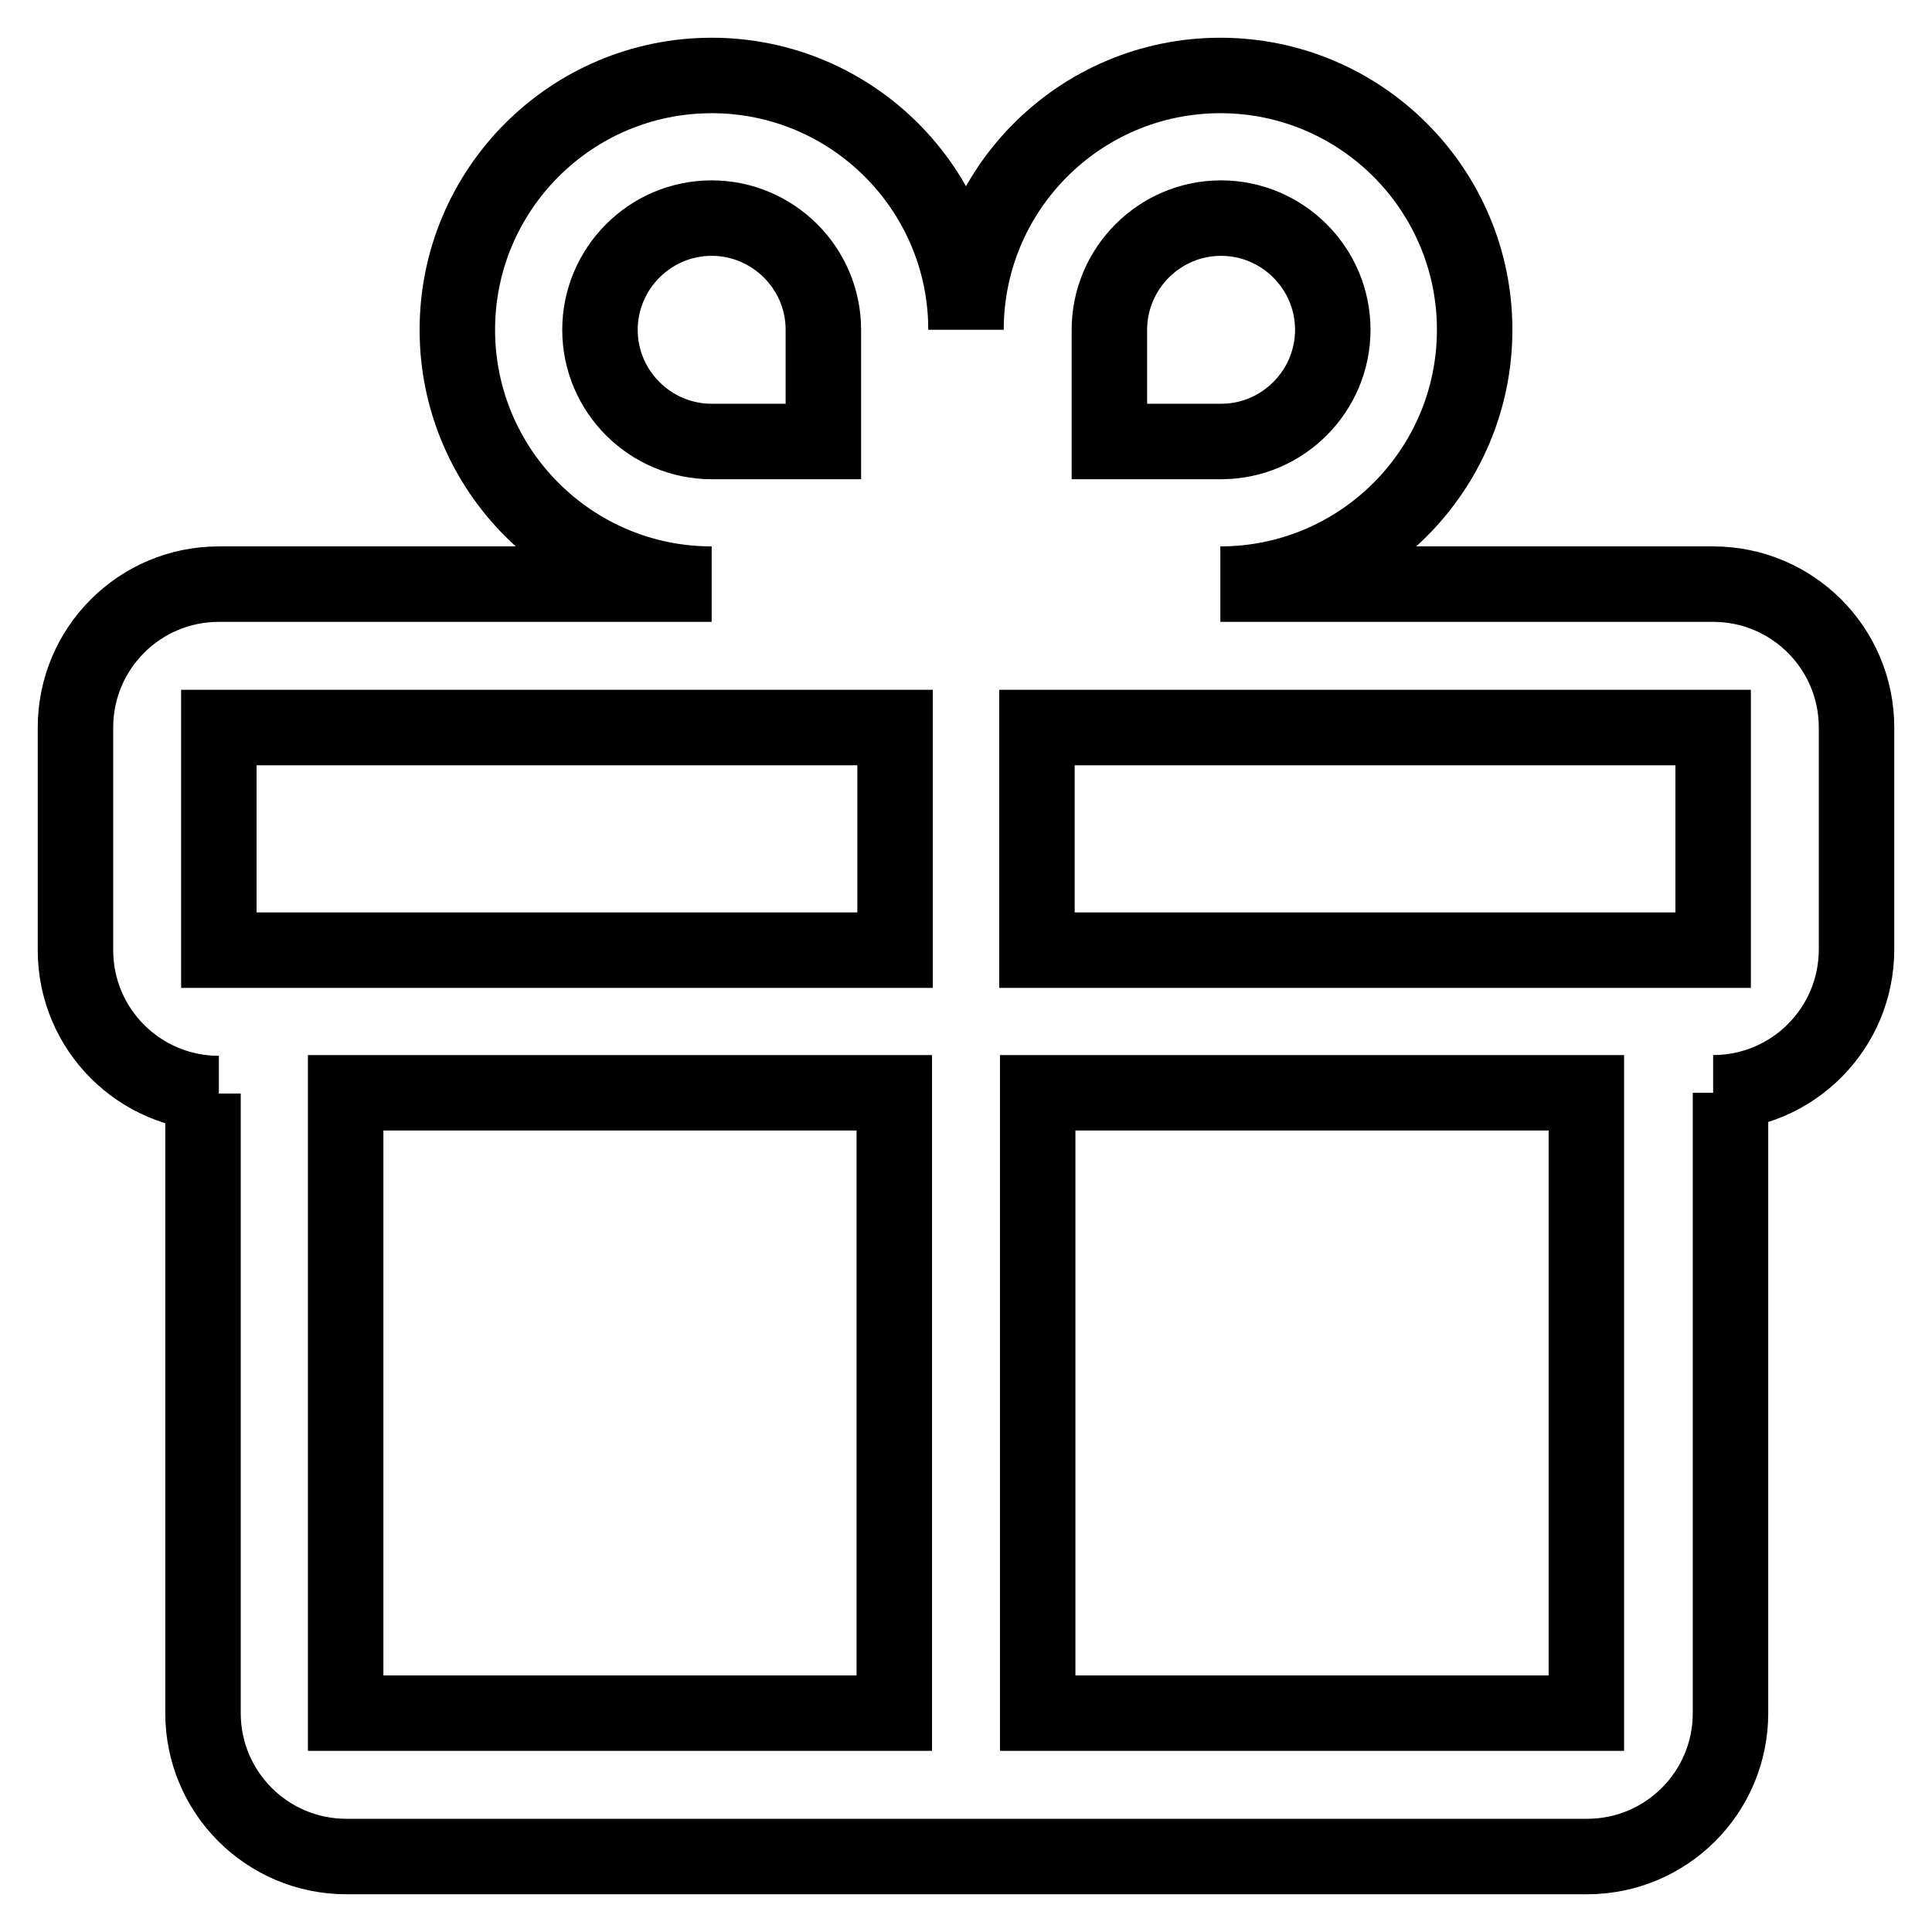 <?xml version="1.0" encoding="utf-8"?>
<!-- Svg Vector Icons : http://www.onlinewebfonts.com/icon -->
<!DOCTYPE svg PUBLIC "-//W3C//DTD SVG 1.1//EN" "http://www.w3.org/Graphics/SVG/1.1/DTD/svg11.dtd">
<svg version="1.1" xmlns="http://www.w3.org/2000/svg" xmlns:xlink="http://www.w3.org/1999/xlink" x="0px" y="0px" viewBox="0 0 256 256" enable-background="new 0 0 256 256" xml:space="preserve">
<g> <path stroke-width="10" fill-opacity="0" stroke="#000000"  d="M227,77.4h-65.3c18.6,0,33.7-15.1,33.7-33.7S180.3,10,161.7,10C143.1,10,128,25.1,128,43.7 C128,25.1,112.9,10,94.3,10S60.6,25.1,60.6,43.7s15.1,33.7,33.7,33.7H29c-10.5,0-19,8.5-19,19v29.5c0,10.5,8.5,19,19,19h-2.1V227 c0,10.5,8.5,19,19,19h164.4c10.5,0,19-8.5,19-19v-82.2H227c10.5,0,19-8.5,19-19V96.4C246,85.9,237.5,77.4,227,77.4z M94.3,58.5 c-8.1,0-14.8-6.6-14.8-14.8c0-8.1,6.6-14.8,14.8-14.8c8.1,0,14.8,6.6,14.8,14.8v14.8H94.3z M118.5,227H45.8v-82.2h72.7V227z  M118.5,125.9H29V96.4h89.6V125.9z M147,43.7c0-8.1,6.6-14.8,14.8-14.8c8.1,0,14.8,6.6,14.8,14.8c0,8.1-6.6,14.8-14.8,14.8H147 V43.7z M210.2,227h-72.7v-82.2h72.7V227z M227,125.9h-89.6V96.4H227V125.9z"/></g>
</svg>
